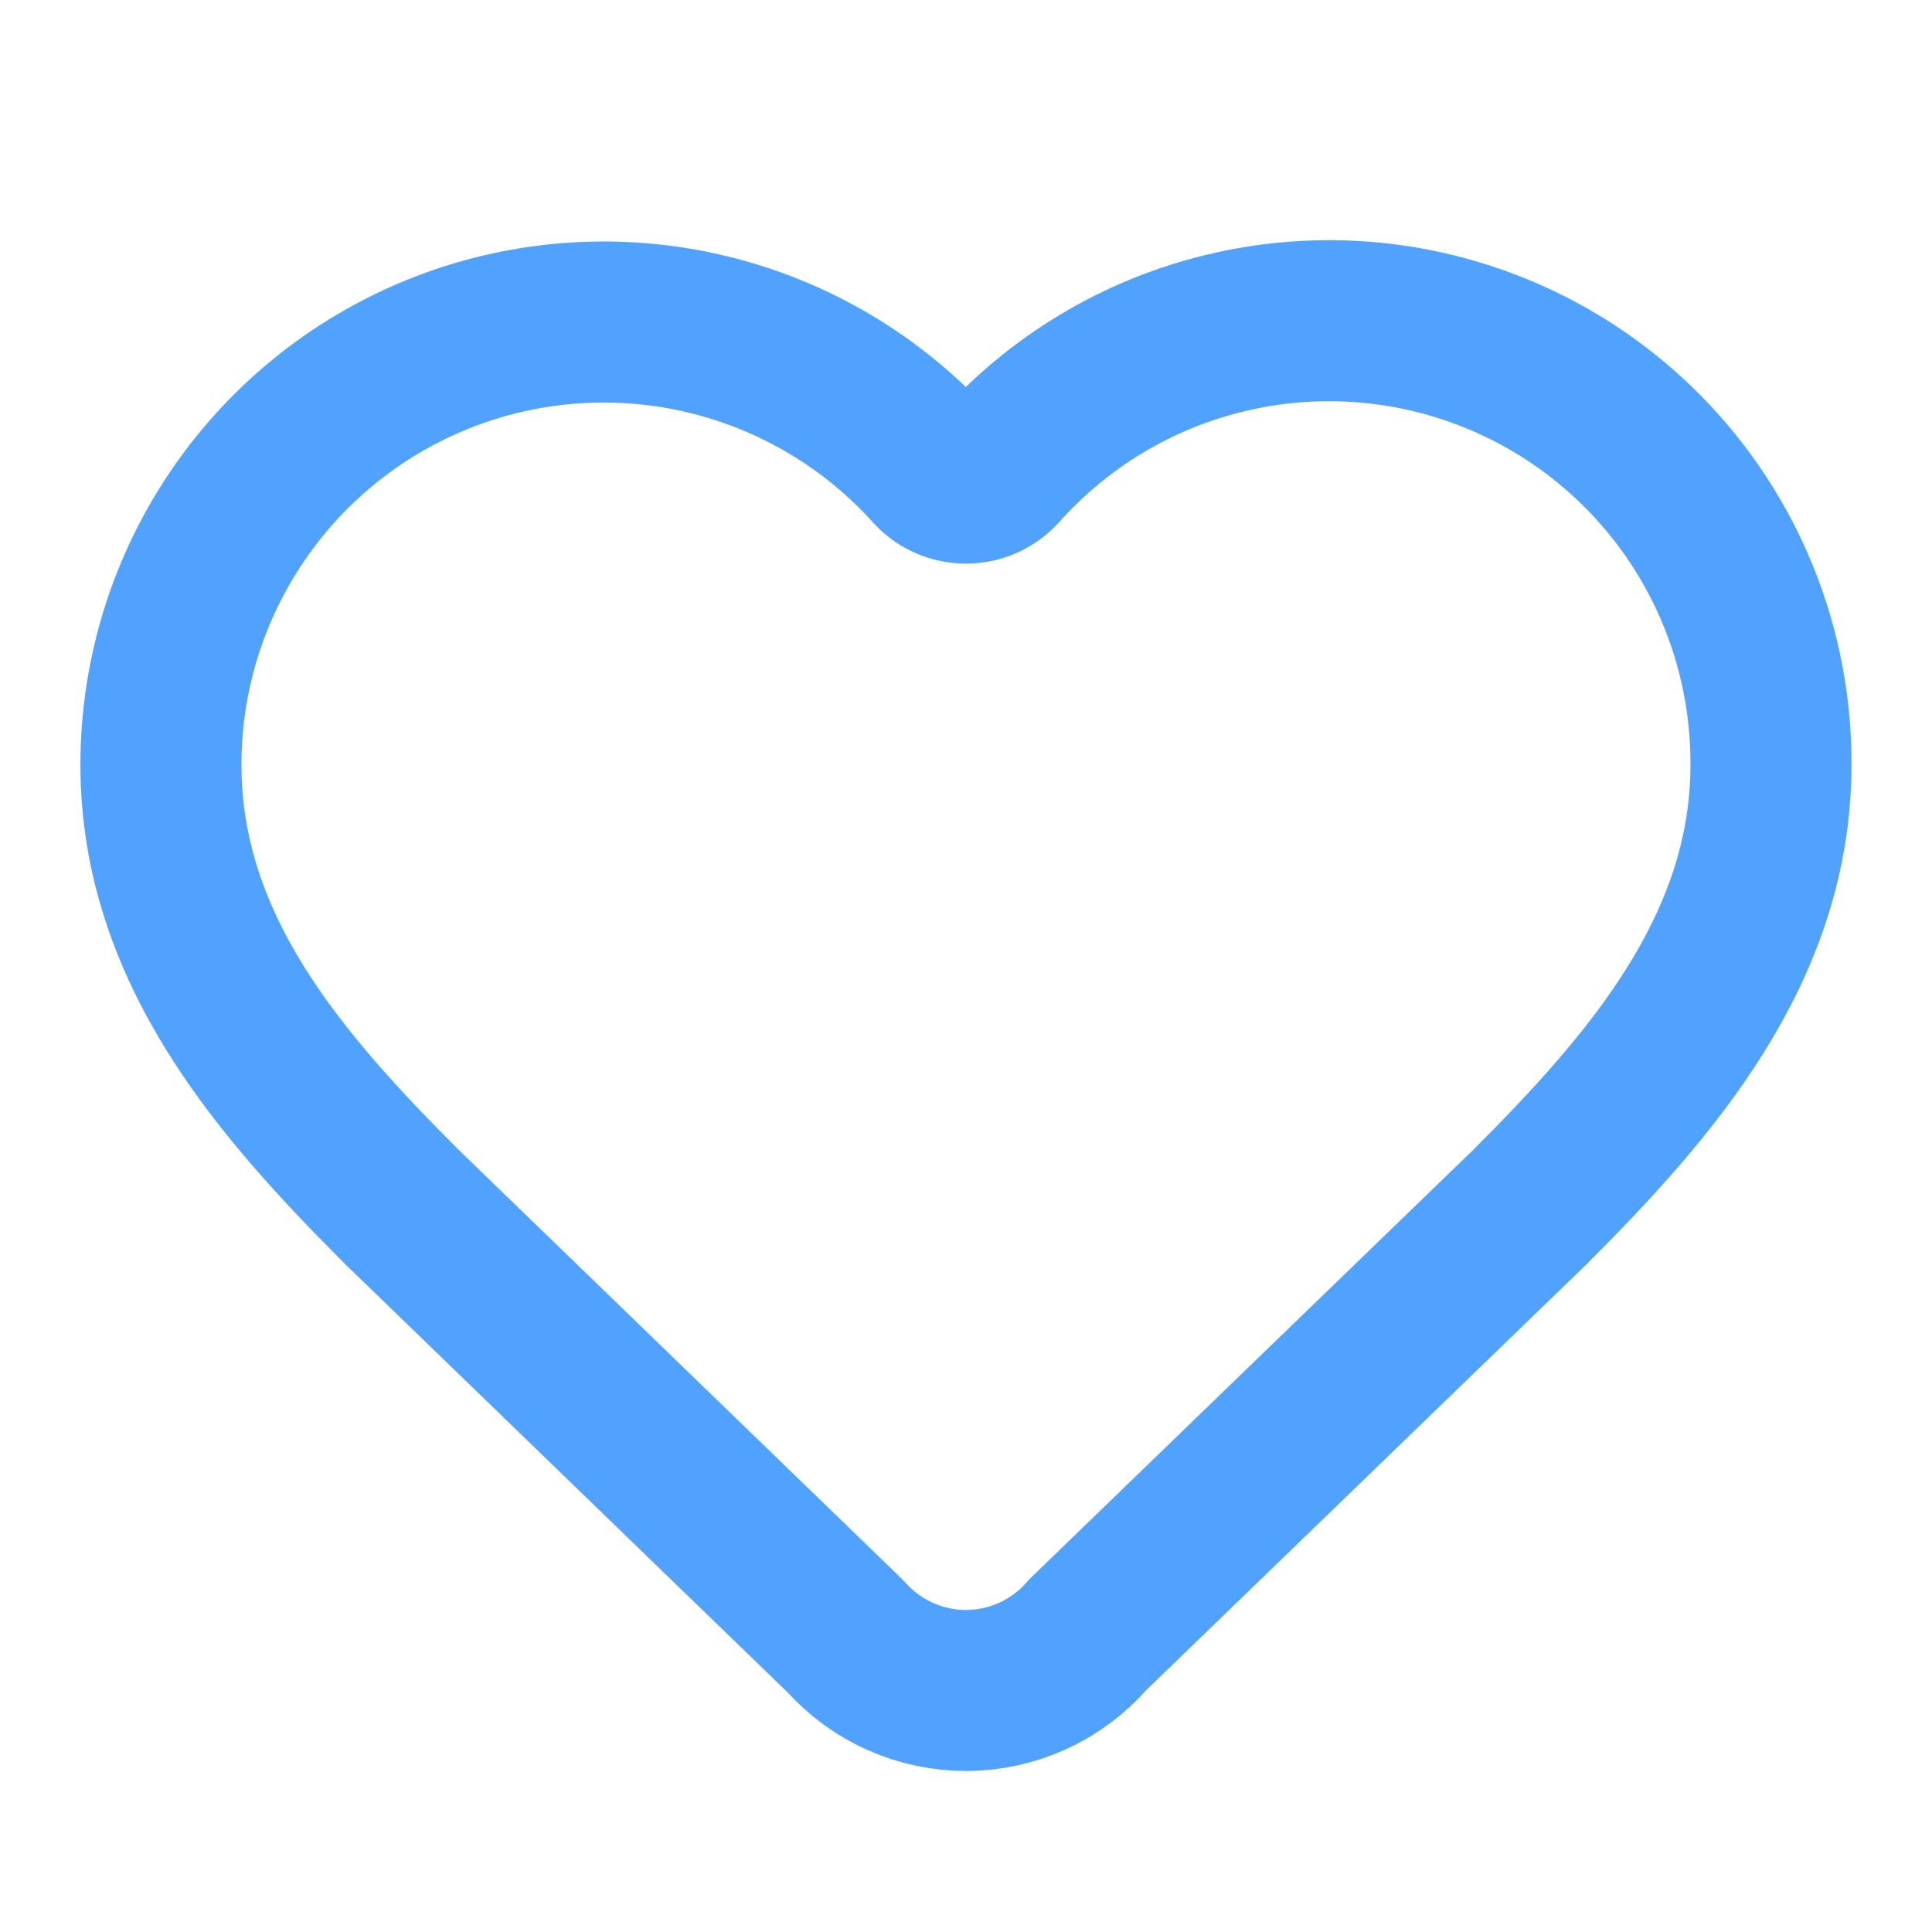 <svg width="20" height="20" viewBox="0 0 20 20" fill="none" xmlns="http://www.w3.org/2000/svg">
<path d="M1.666 7.917C1.666 6.989 1.947 6.084 2.473 5.32C2.998 4.556 3.743 3.969 4.609 3.637C5.475 3.305 6.421 3.244 7.323 3.461C8.224 3.678 9.039 4.164 9.659 4.853C9.702 4.9 9.755 4.937 9.814 4.963C9.872 4.988 9.935 5.001 9.999 5.001C10.063 5.001 10.127 4.988 10.185 4.963C10.244 4.937 10.296 4.9 10.34 4.853C10.958 4.159 11.773 3.669 12.676 3.45C13.579 3.23 14.527 3.29 15.395 3.623C16.263 3.955 17.009 4.545 17.534 5.312C18.058 6.079 18.337 6.987 18.333 7.917C18.333 9.825 17.083 11.25 15.833 12.5L11.256 16.927C11.101 17.106 10.909 17.249 10.694 17.348C10.479 17.446 10.246 17.498 10.01 17.5C9.773 17.501 9.539 17.452 9.323 17.356C9.107 17.261 8.914 17.12 8.756 16.943L4.166 12.5C2.916 11.25 1.666 9.833 1.666 7.917Z" stroke="#51A2FF" stroke-width="1.667" stroke-linecap="round" stroke-linejoin="round"/>
</svg>
